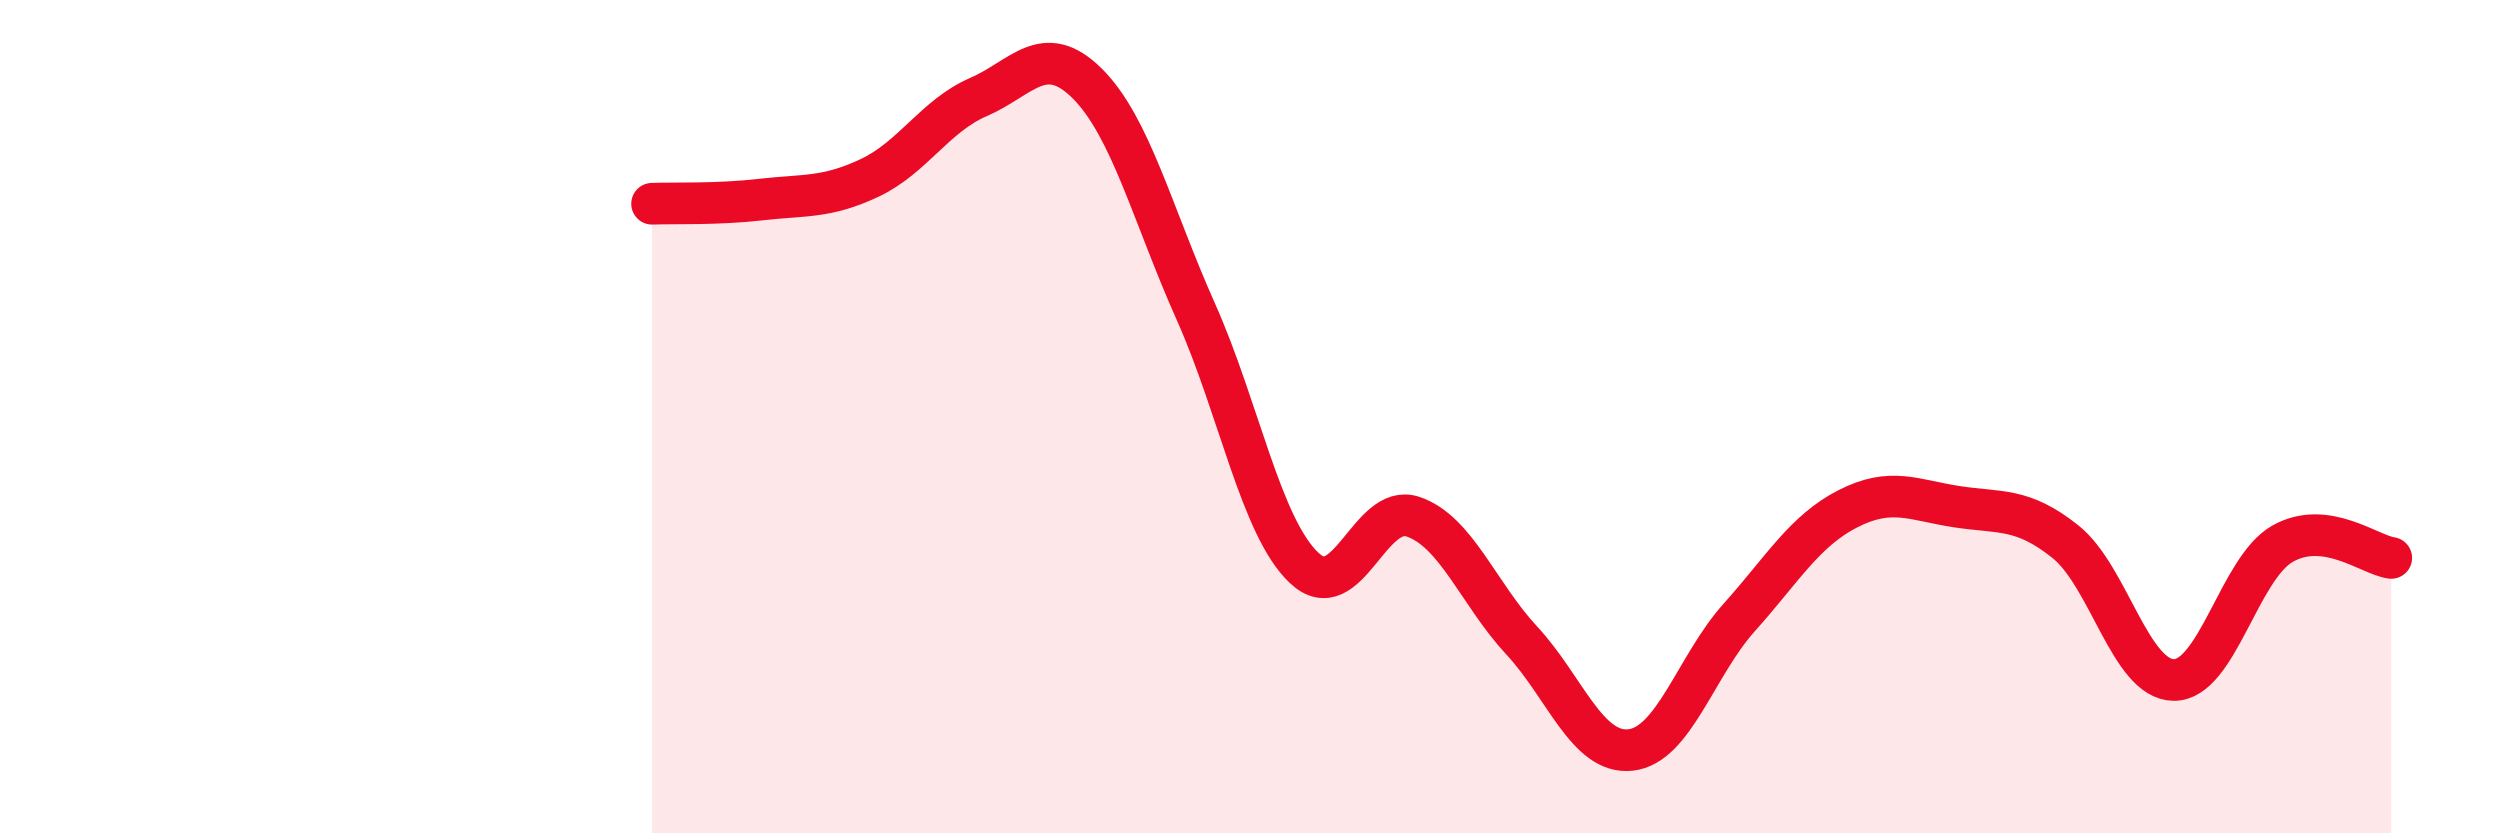 
    <svg width="60" height="20" viewBox="0 0 60 20" xmlns="http://www.w3.org/2000/svg">
      <path
        d="M 15.65,4.89 C 16.17,4.87 17.22,4.91 18.26,4.79 C 19.3,4.67 19.83,4.76 20.87,4.27 C 21.91,3.78 22.44,2.78 23.48,2.33 C 24.52,1.88 25.05,0.97 26.09,2 C 27.13,3.03 27.66,5.15 28.7,7.48 C 29.74,9.81 30.26,12.65 31.3,13.63 C 32.34,14.61 32.87,12.05 33.91,12.4 C 34.95,12.75 35.48,14.25 36.52,15.37 C 37.56,16.49 38.09,18.11 39.13,18 C 40.17,17.89 40.7,15.98 41.74,14.82 C 42.78,13.66 43.31,12.74 44.35,12.21 C 45.39,11.68 45.92,12 46.96,12.16 C 48,12.32 48.53,12.17 49.57,13 C 50.61,13.83 51.13,16.31 52.17,16.32 C 53.21,16.33 53.74,13.64 54.78,13.05 C 55.82,12.46 56.87,13.32 57.39,13.39L57.39 20L15.65 20Z"
        fill="#EB0A25"
        opacity="0.1"
        stroke-linecap="round"
        stroke-linejoin="round"
      />
      <path
        d="M 15.65,4.89 C 16.17,4.87 17.22,4.91 18.26,4.79 C 19.3,4.67 19.83,4.76 20.87,4.27 C 21.91,3.78 22.44,2.78 23.48,2.33 C 24.52,1.88 25.05,0.97 26.09,2 C 27.13,3.03 27.66,5.15 28.7,7.48 C 29.74,9.81 30.26,12.65 31.3,13.63 C 32.34,14.61 32.87,12.05 33.91,12.4 C 34.95,12.75 35.48,14.25 36.52,15.37 C 37.56,16.49 38.09,18.11 39.13,18 C 40.17,17.89 40.7,15.98 41.74,14.82 C 42.78,13.66 43.31,12.74 44.35,12.21 C 45.39,11.68 45.92,12 46.96,12.16 C 48,12.32 48.53,12.17 49.57,13 C 50.61,13.83 51.13,16.31 52.17,16.32 C 53.21,16.33 53.74,13.64 54.78,13.05 C 55.82,12.46 56.87,13.32 57.39,13.39"
        stroke="#EB0A25"
        stroke-width="1"
        fill="none"
        stroke-linecap="round"
        stroke-linejoin="round"
      />
    </svg>
  